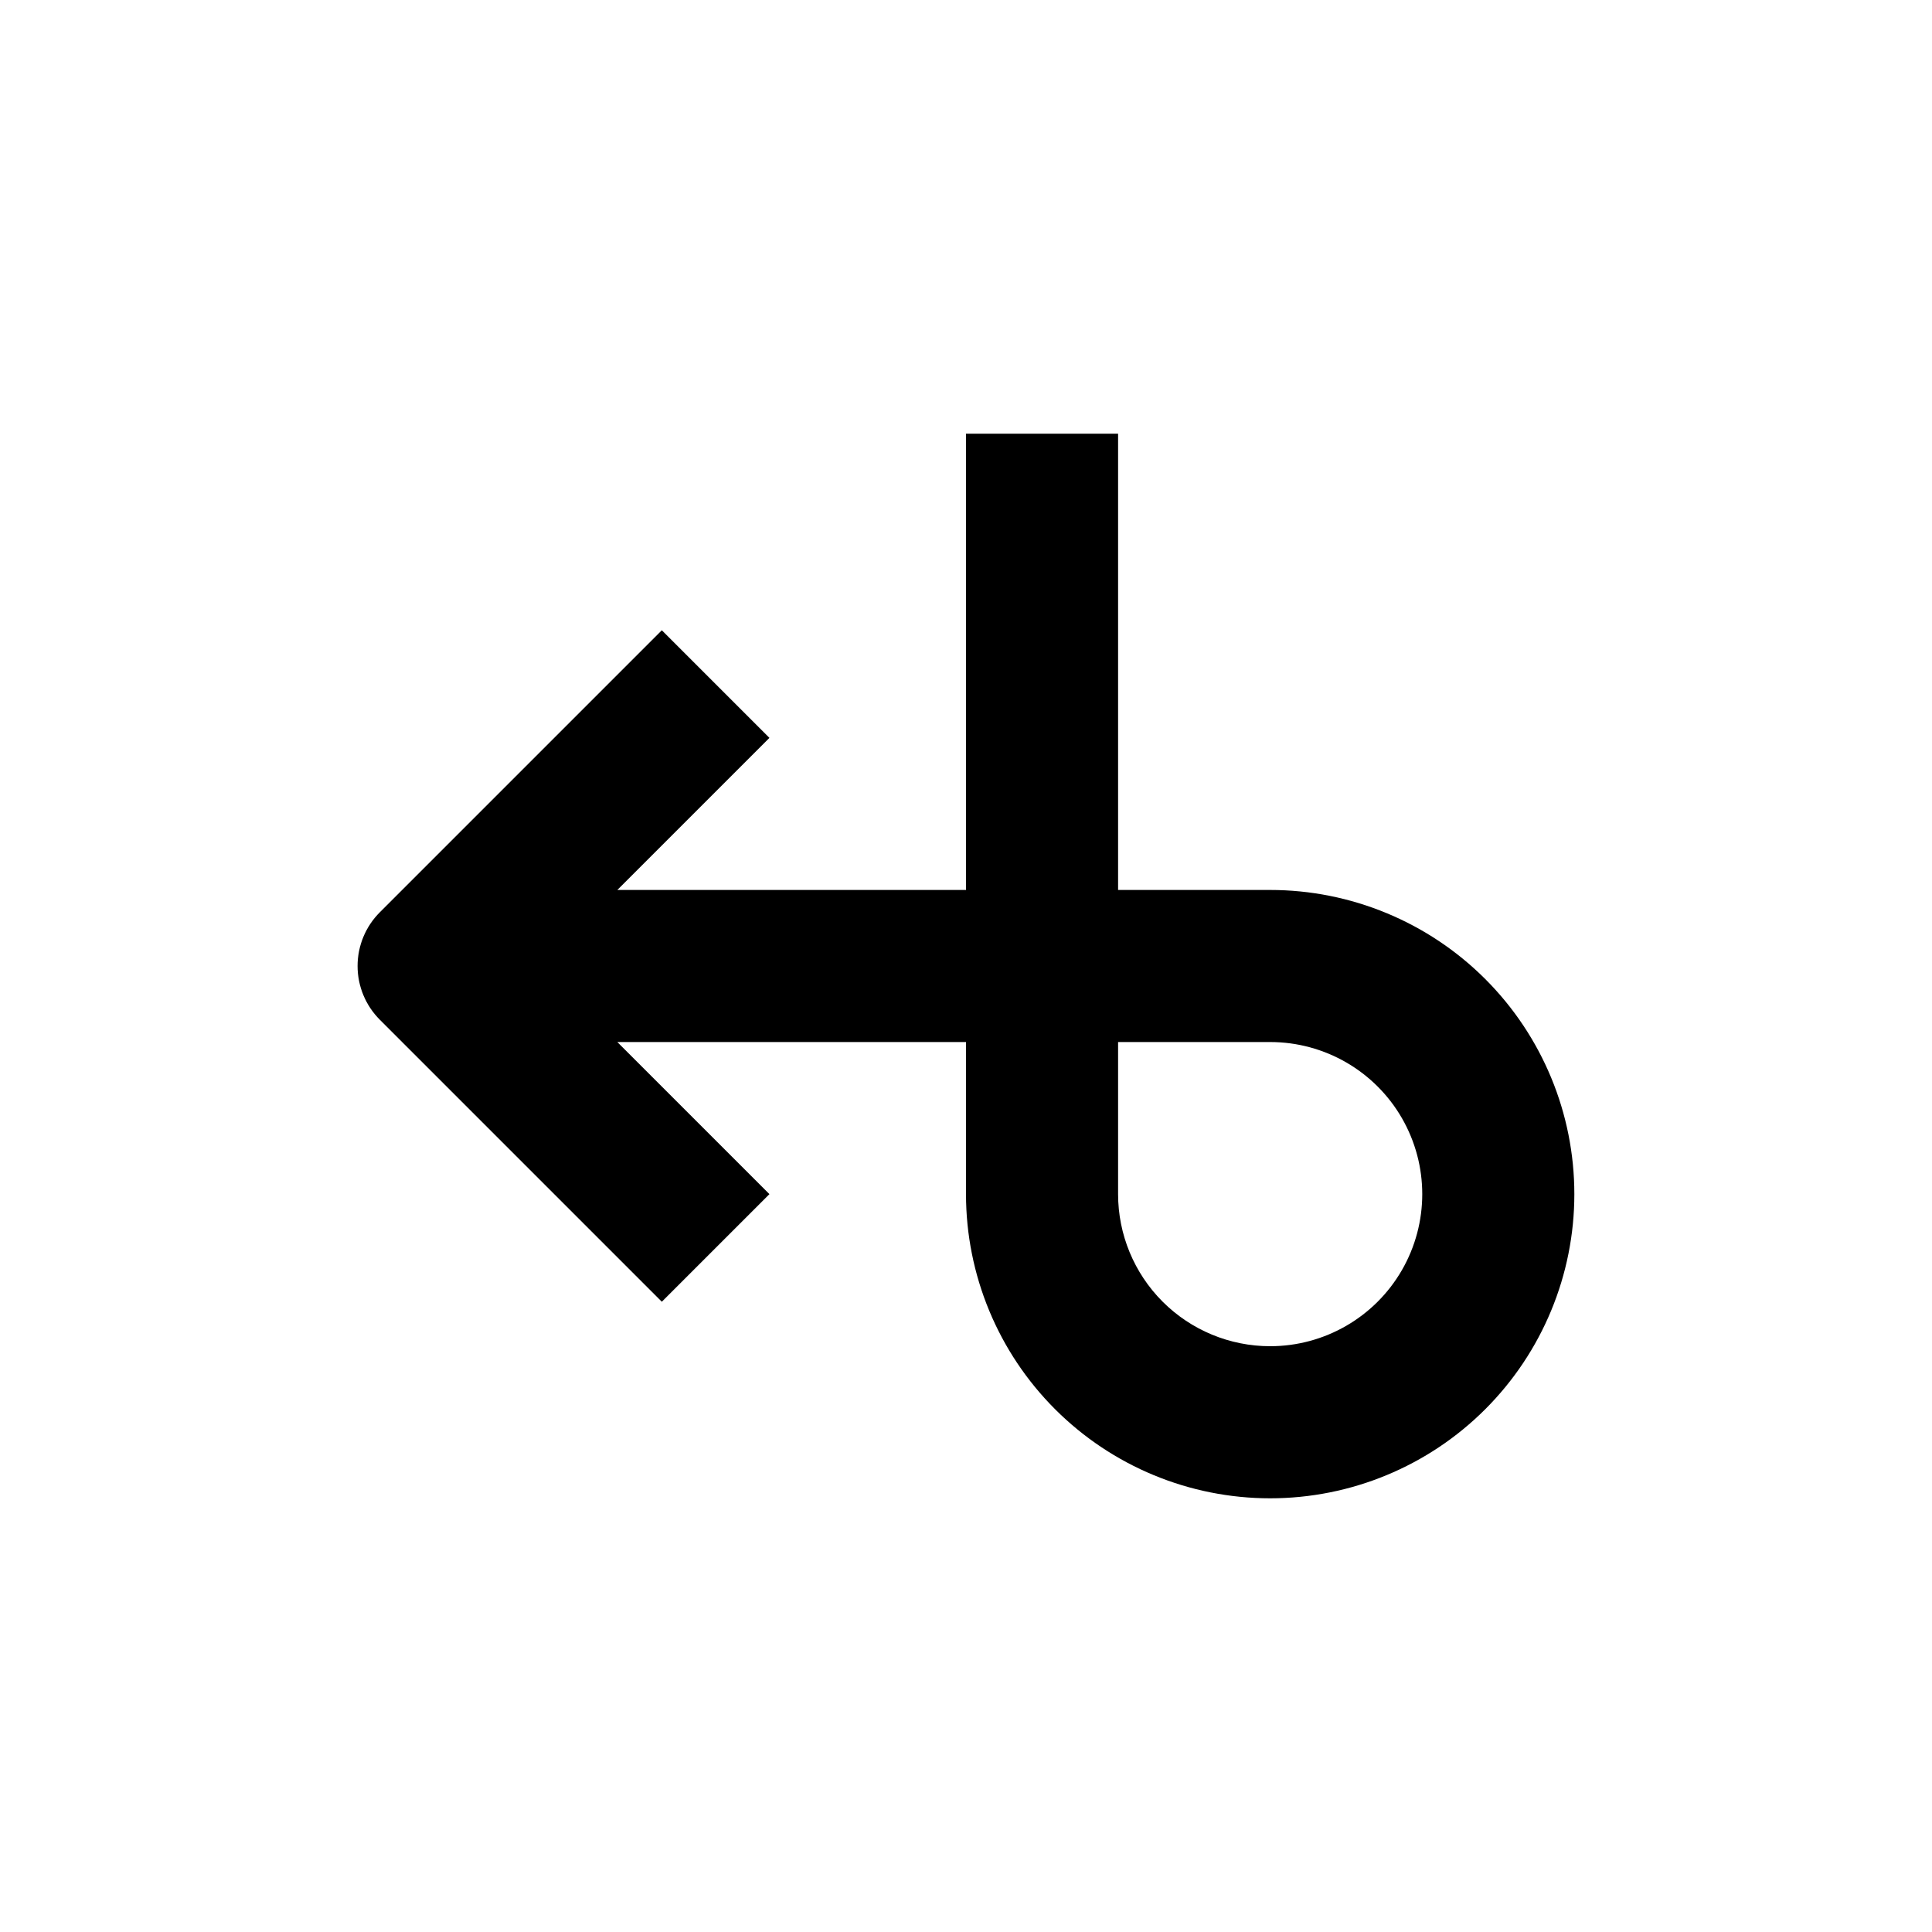 <?xml version="1.0" encoding="UTF-8"?>
<!-- Uploaded to: SVG Repo, www.svgrepo.com, Generator: SVG Repo Mixer Tools -->
<svg fill="#000000" width="800px" height="800px" version="1.1" viewBox="144 144 512 512" xmlns="http://www.w3.org/2000/svg">
 <path d="m480.61 379.85h-40.305v-120.91h-40.305v120.91h-92.398l40.305-40.305-28.516-28.516-74.715 74.715c-3.785 3.777-5.914 8.906-5.914 14.258 0 5.348 2.129 10.477 5.914 14.258l74.715 74.715 28.516-28.516-40.305-40.305h92.398v40.305c0 21.379 8.492 41.883 23.609 57 15.117 15.117 35.621 23.609 57 23.609s41.883-8.492 57-23.609c15.117-15.117 23.609-35.621 23.609-57 0-21.379-8.492-41.883-23.609-57-15.117-15.117-35.621-23.609-57-23.609zm0 120.91c-10.691 0-20.941-4.246-28.5-11.805-7.559-7.559-11.805-17.812-11.805-28.5v-40.305h40.305c14.398 0 27.703 7.68 34.902 20.152 7.199 12.469 7.199 27.832 0 40.305-7.199 12.469-20.504 20.152-34.902 20.152z"/>
</svg>